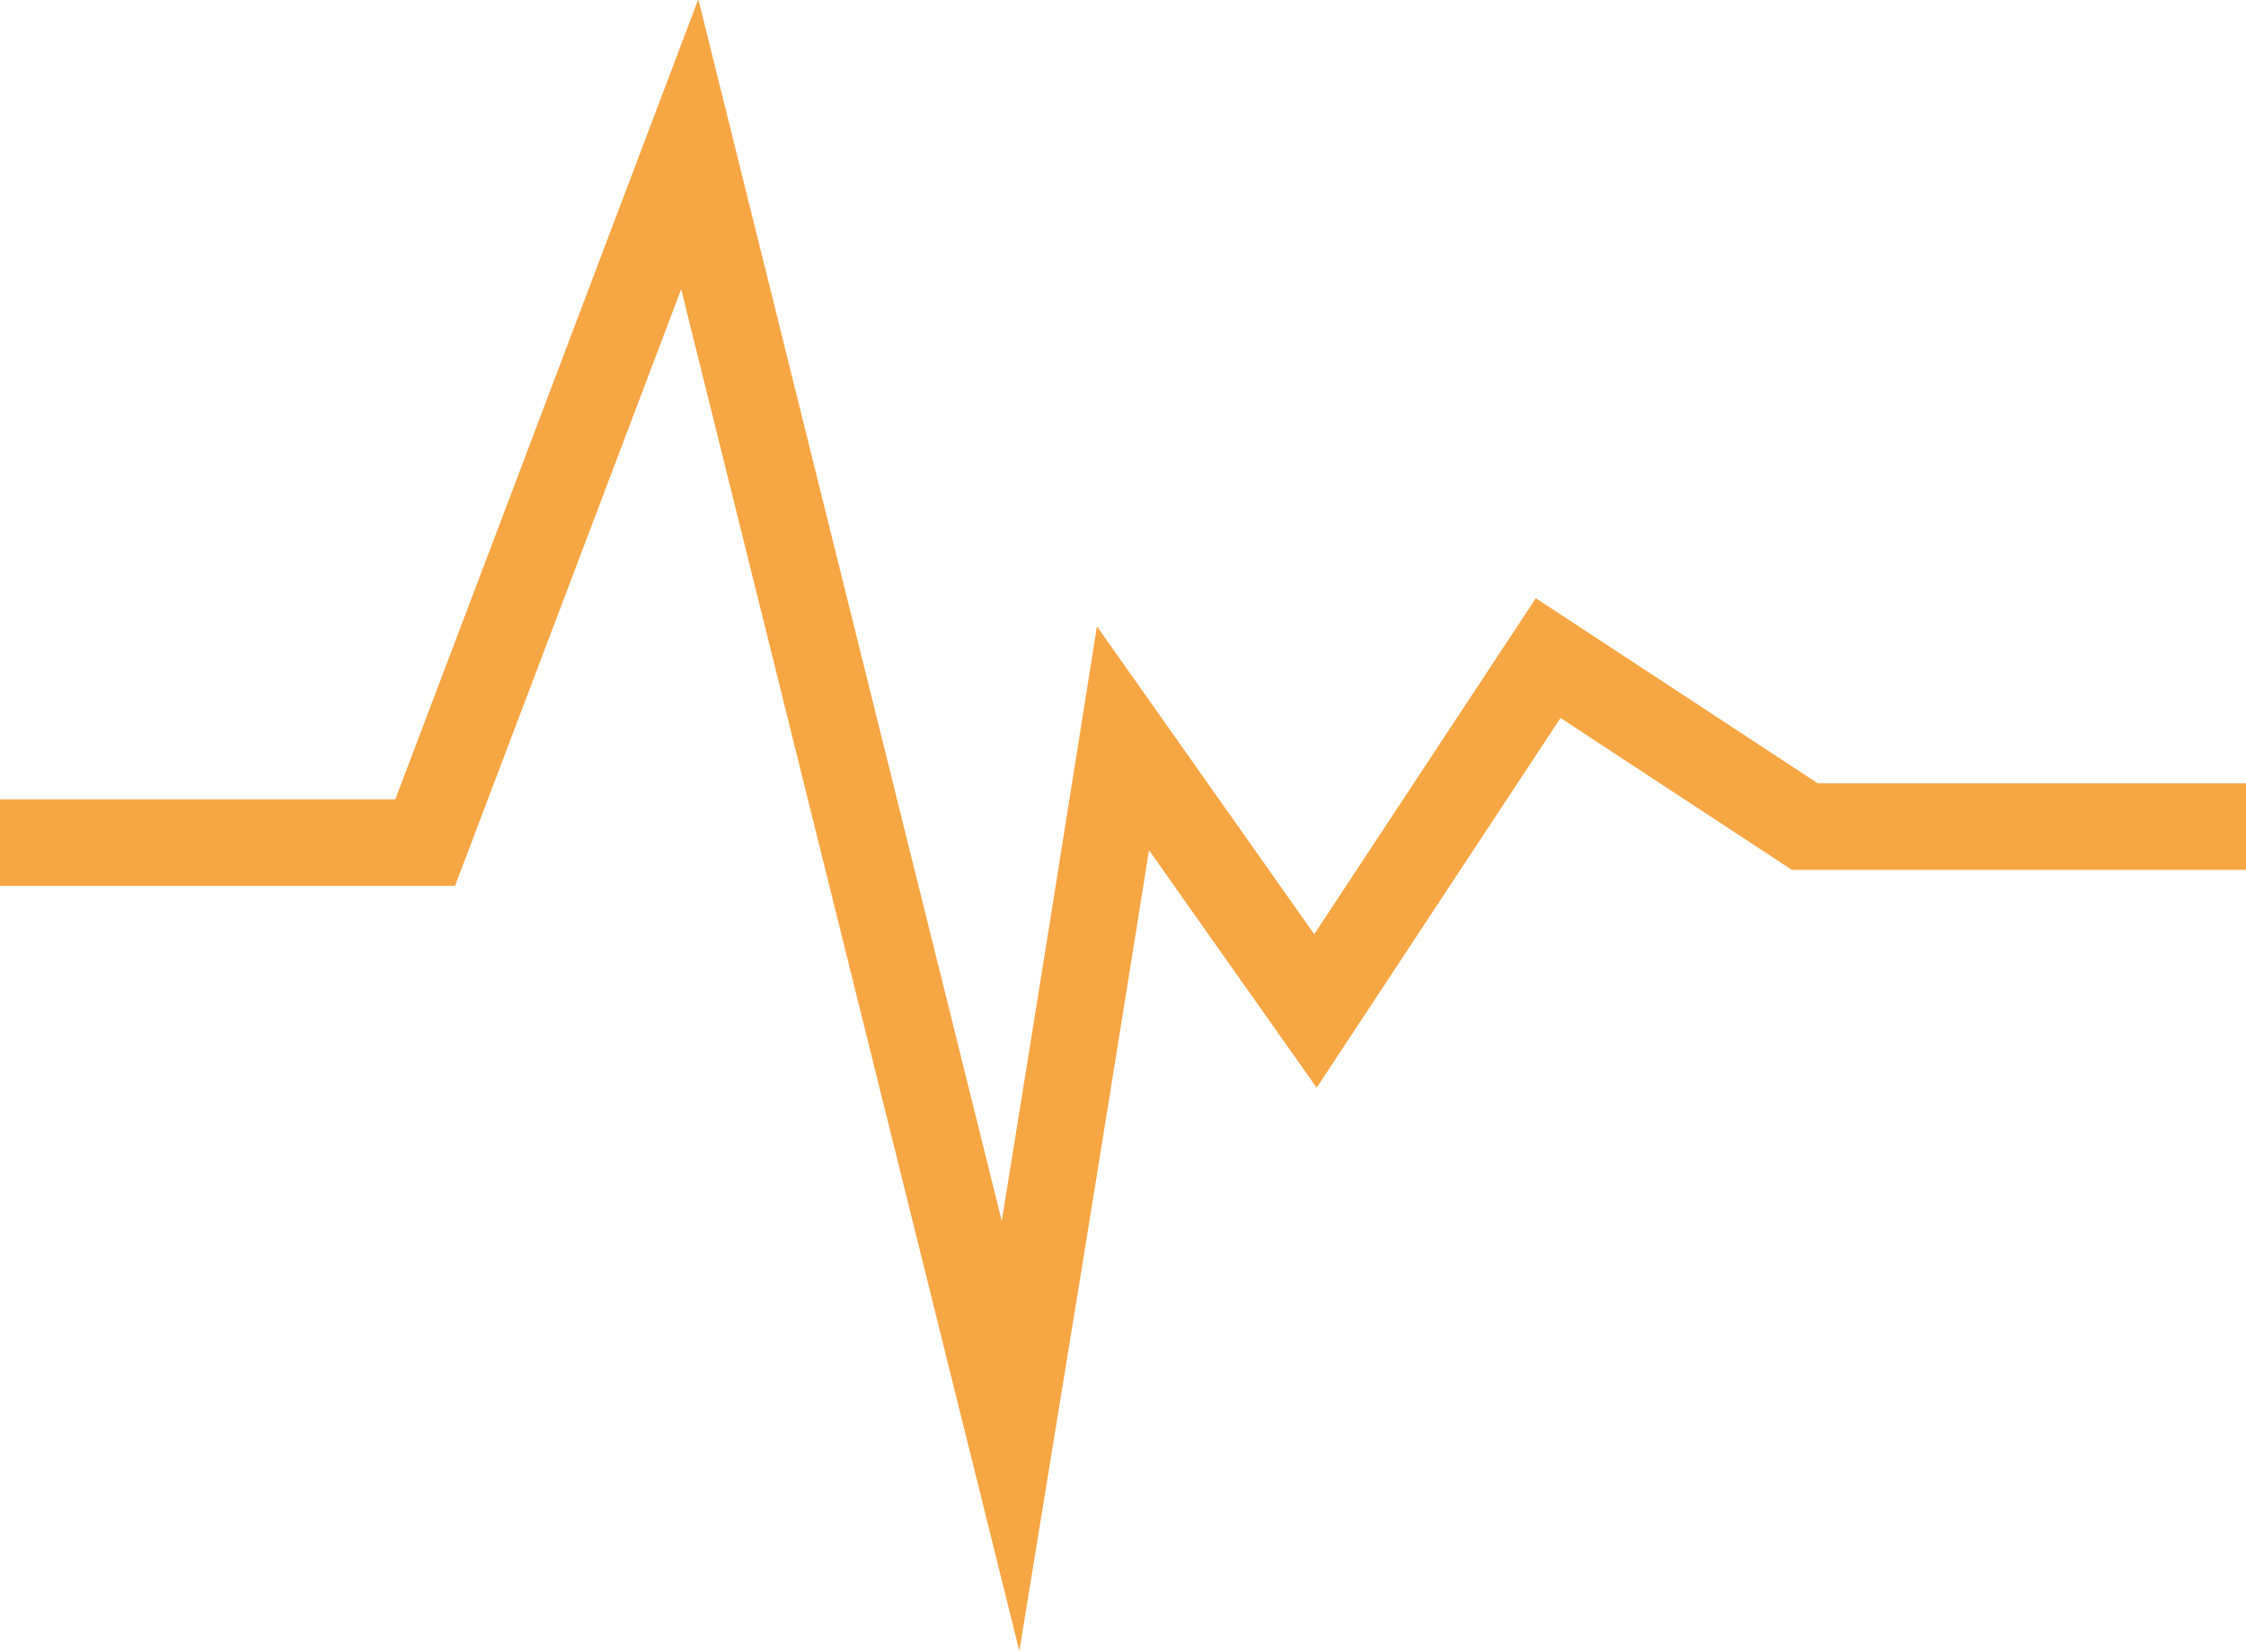 <svg xmlns="http://www.w3.org/2000/svg" viewBox="0 0 155.68 114.52"><defs><style>.cls-1{fill:none;stroke:#f7a644;stroke-miterlimit:10;stroke-width:6px;}</style></defs><g id="Layer_2" data-name="Layer 2"><g id="Layer_1-2" data-name="Layer 1"><path class="cls-1" d="M0,58.41H29.47Q38.65,34.22,47.81,10,58.94,54.79,70.05,99.55,74,75.37,77.84,51.18l13.34,18.9,16.13-24.46L125.1,57.3h30.58"/></g></g></svg>